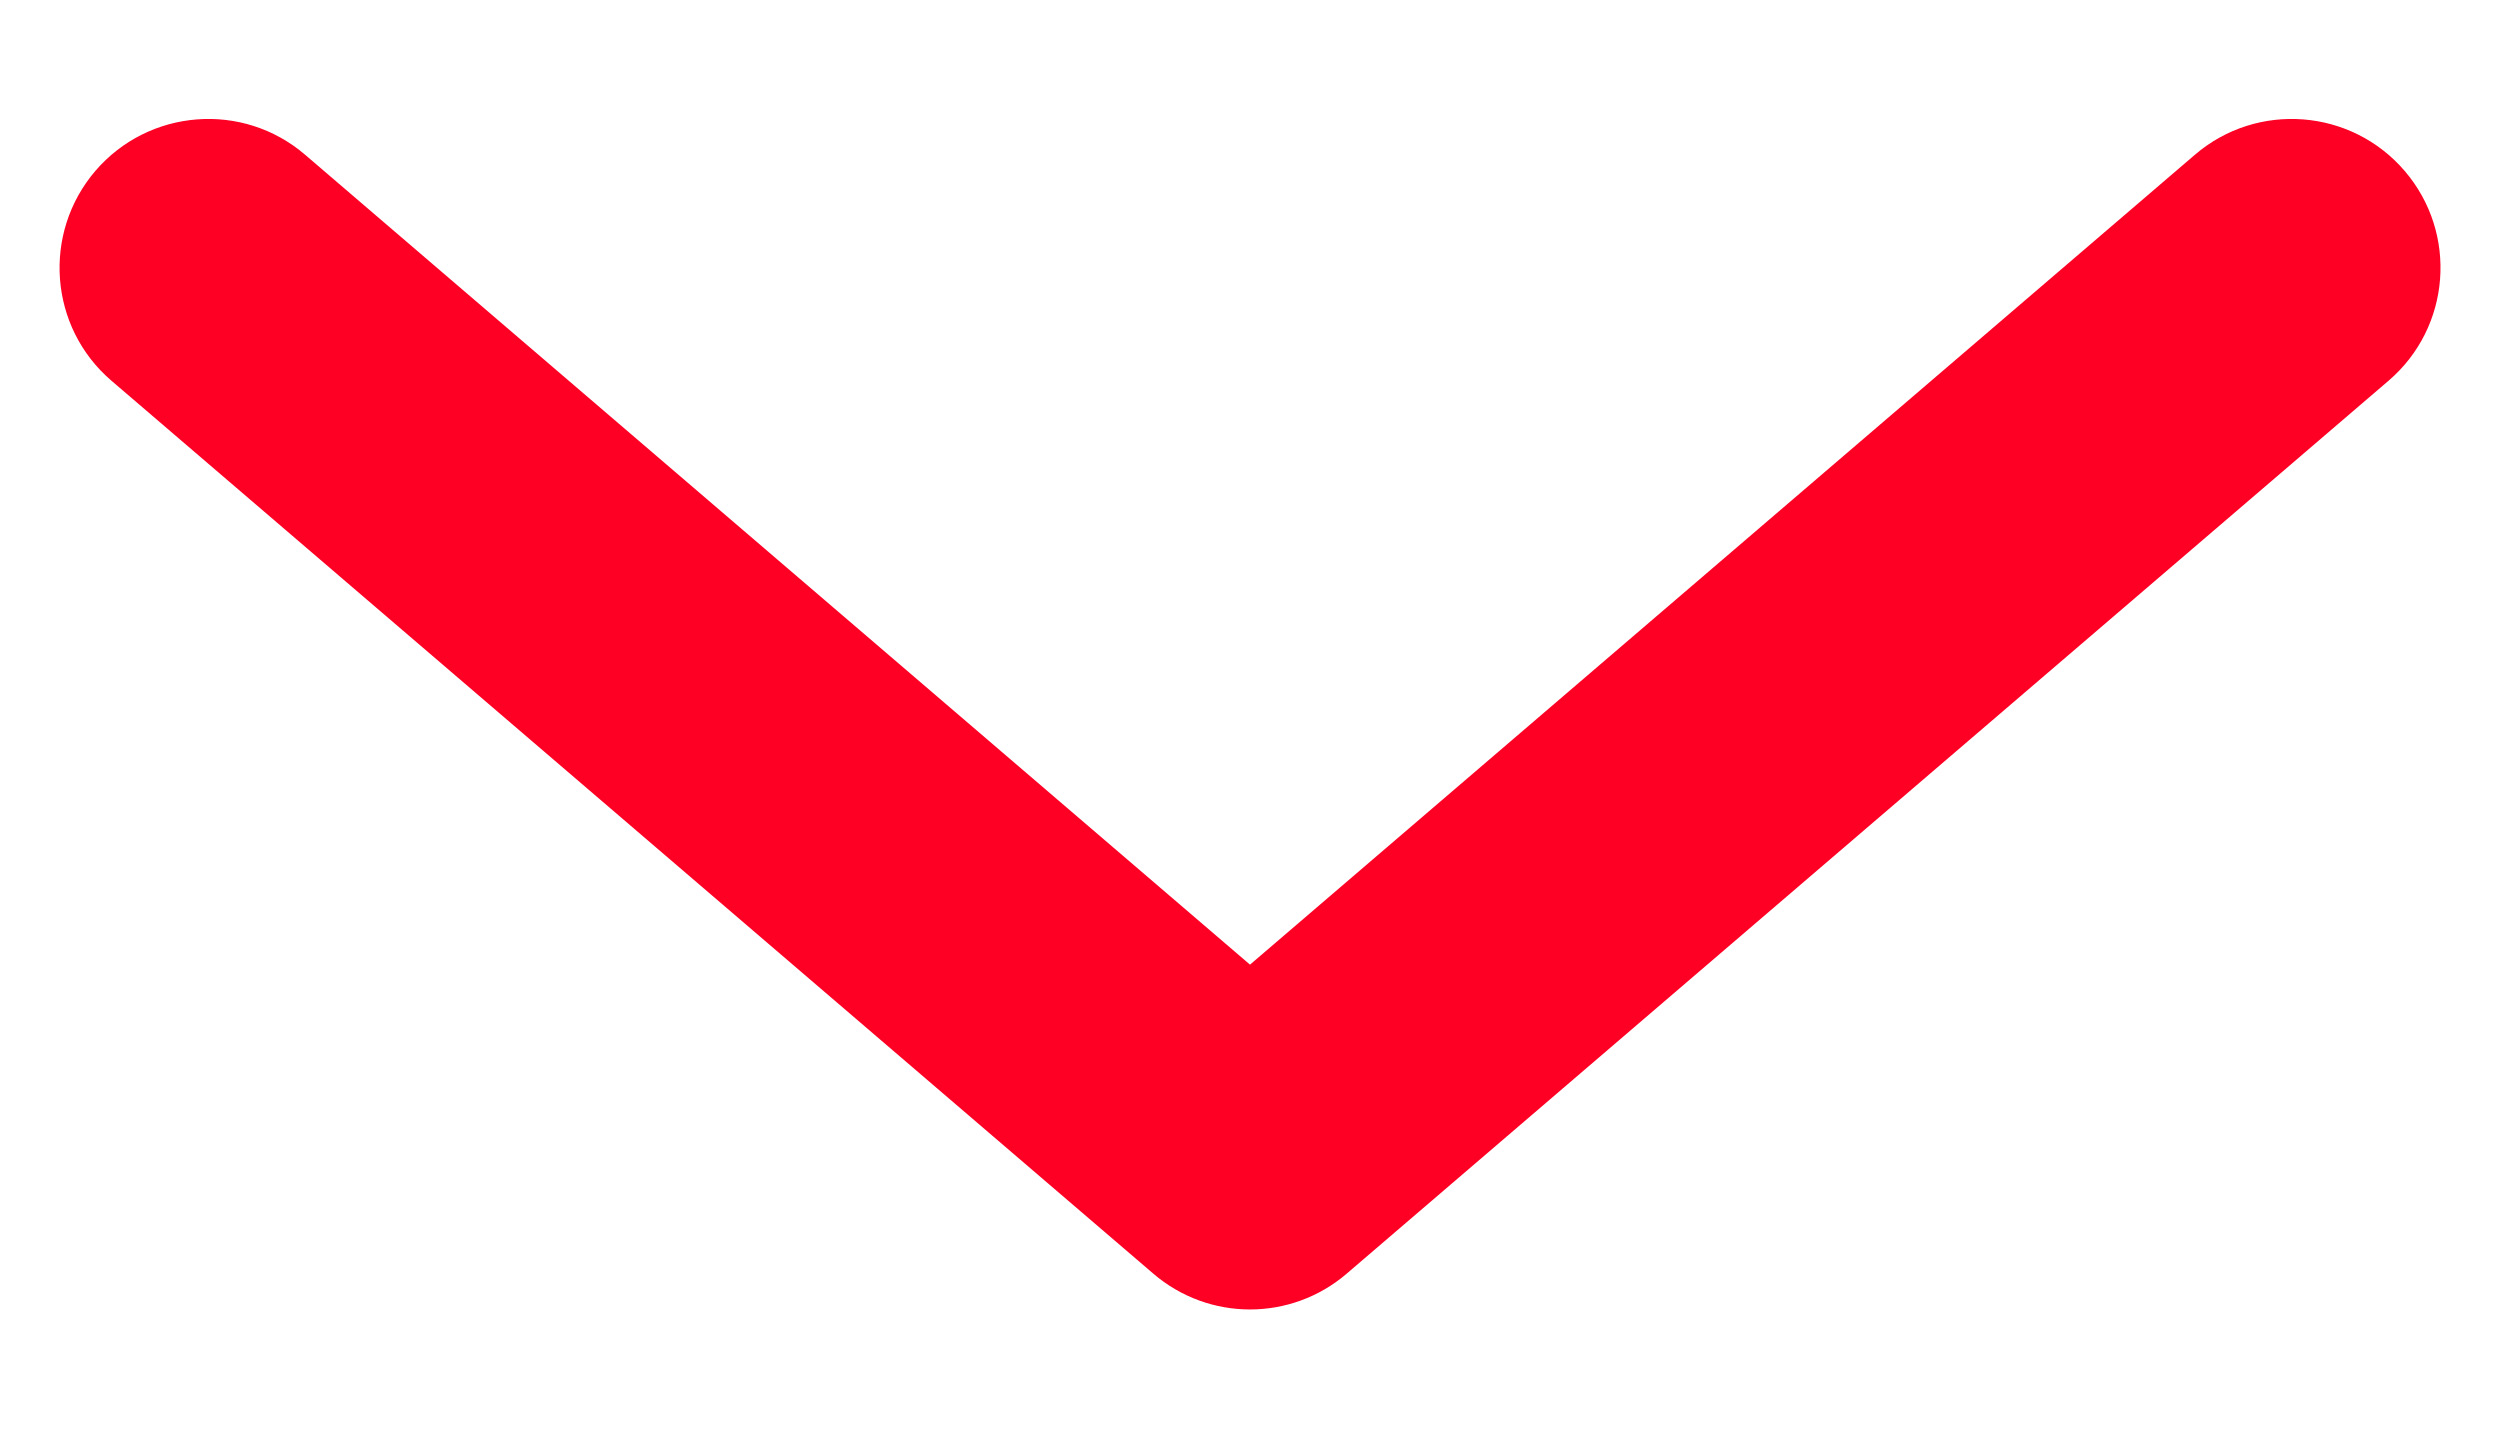 <svg width="14" height="8" viewBox="0 0 14 8" fill="none" xmlns="http://www.w3.org/2000/svg">
<path fill-rule="evenodd" clip-rule="evenodd" d="M7.542 7.132C7.23 7.4 6.77 7.4 6.458 7.132L0.624 2.132C0.275 1.833 0.235 1.307 0.534 0.957C0.834 0.608 1.36 0.567 1.709 0.867L7 5.402L12.291 0.867C12.64 0.567 13.167 0.608 13.466 0.957C13.766 1.307 13.725 1.833 13.376 2.132L7.542 7.132Z" fill="#FF0025"/>
</svg>
